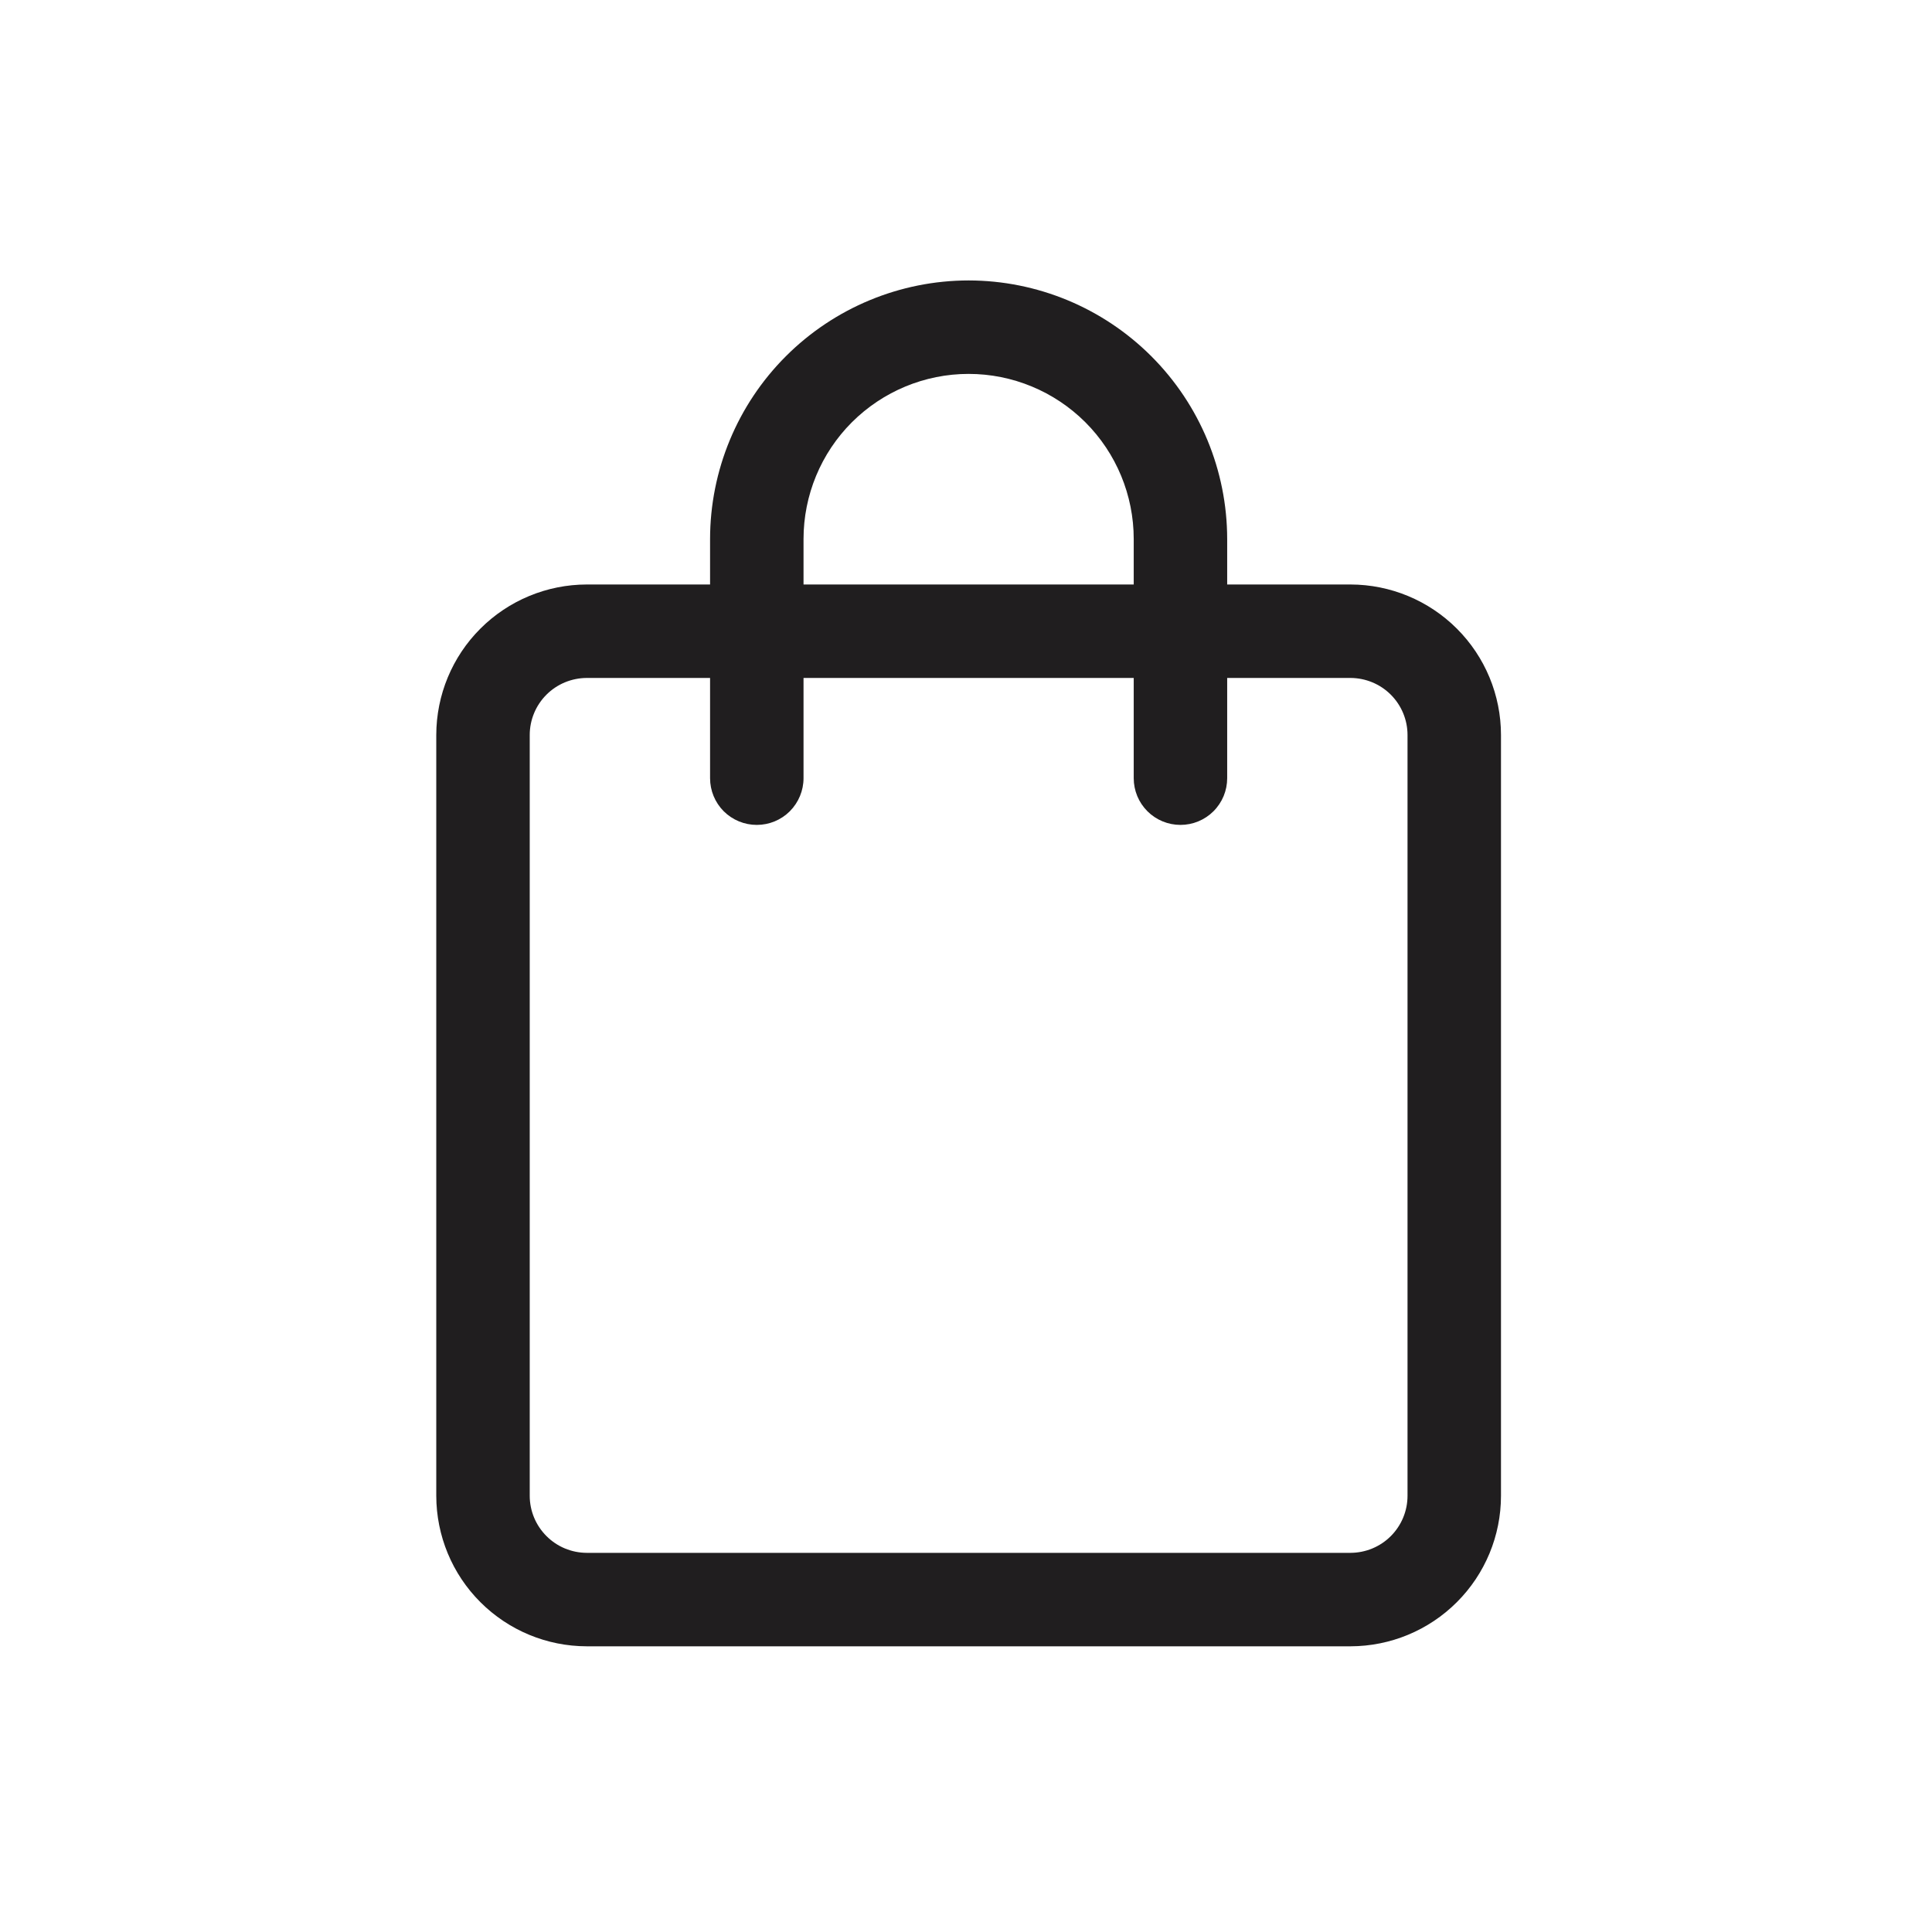 <?xml version="1.0" encoding="UTF-8"?>
<svg xmlns="http://www.w3.org/2000/svg" width="32" height="32" viewBox="0 0 32 32" fill="none">
  <path d="M16.043 4.645C14.908 4.646 13.819 5.098 13.016 5.901C12.213 6.704 11.762 7.792 11.761 8.928V9.681H9.718C9.057 9.682 8.424 9.945 7.957 10.412C7.489 10.879 7.227 11.513 7.226 12.174V24.775C7.227 25.436 7.489 26.07 7.957 26.537C8.424 27.004 9.057 27.267 9.718 27.268H22.369C23.029 27.267 23.663 27.004 24.13 26.537C24.598 26.07 24.861 25.436 24.861 24.775V12.174C24.861 11.513 24.598 10.879 24.13 10.412C23.663 9.945 23.029 9.682 22.369 9.681H20.326V8.928C20.325 7.792 19.873 6.704 19.07 5.901C18.267 5.098 17.179 4.646 16.043 4.645ZM13.309 8.928C13.309 8.203 13.597 7.507 14.11 6.994C14.623 6.482 15.318 6.193 16.043 6.193C16.769 6.193 17.464 6.482 17.977 6.994C18.49 7.507 18.778 8.203 18.778 8.928V9.681H13.309V8.928ZM22.369 11.229C22.619 11.23 22.859 11.329 23.036 11.506C23.213 11.683 23.313 11.923 23.313 12.174V24.775C23.313 25.026 23.213 25.266 23.036 25.443C22.859 25.62 22.619 25.719 22.369 25.72H9.718C9.468 25.719 9.228 25.62 9.051 25.442C8.874 25.265 8.774 25.025 8.774 24.775V12.174C8.774 11.923 8.874 11.683 9.051 11.506C9.228 11.329 9.468 11.23 9.718 11.229H11.761V12.889C11.761 13.095 11.842 13.291 11.987 13.437C12.133 13.582 12.329 13.663 12.535 13.663C12.74 13.663 12.937 13.582 13.082 13.437C13.227 13.291 13.309 13.095 13.309 12.889V11.229H18.778V12.889C18.778 13.095 18.859 13.291 19.005 13.437C19.15 13.582 19.347 13.663 19.552 13.663C19.757 13.663 19.954 13.582 20.099 13.437C20.245 13.291 20.326 13.095 20.326 12.889V11.229H22.369Z" fill="#201E1F"></path>
</svg>
